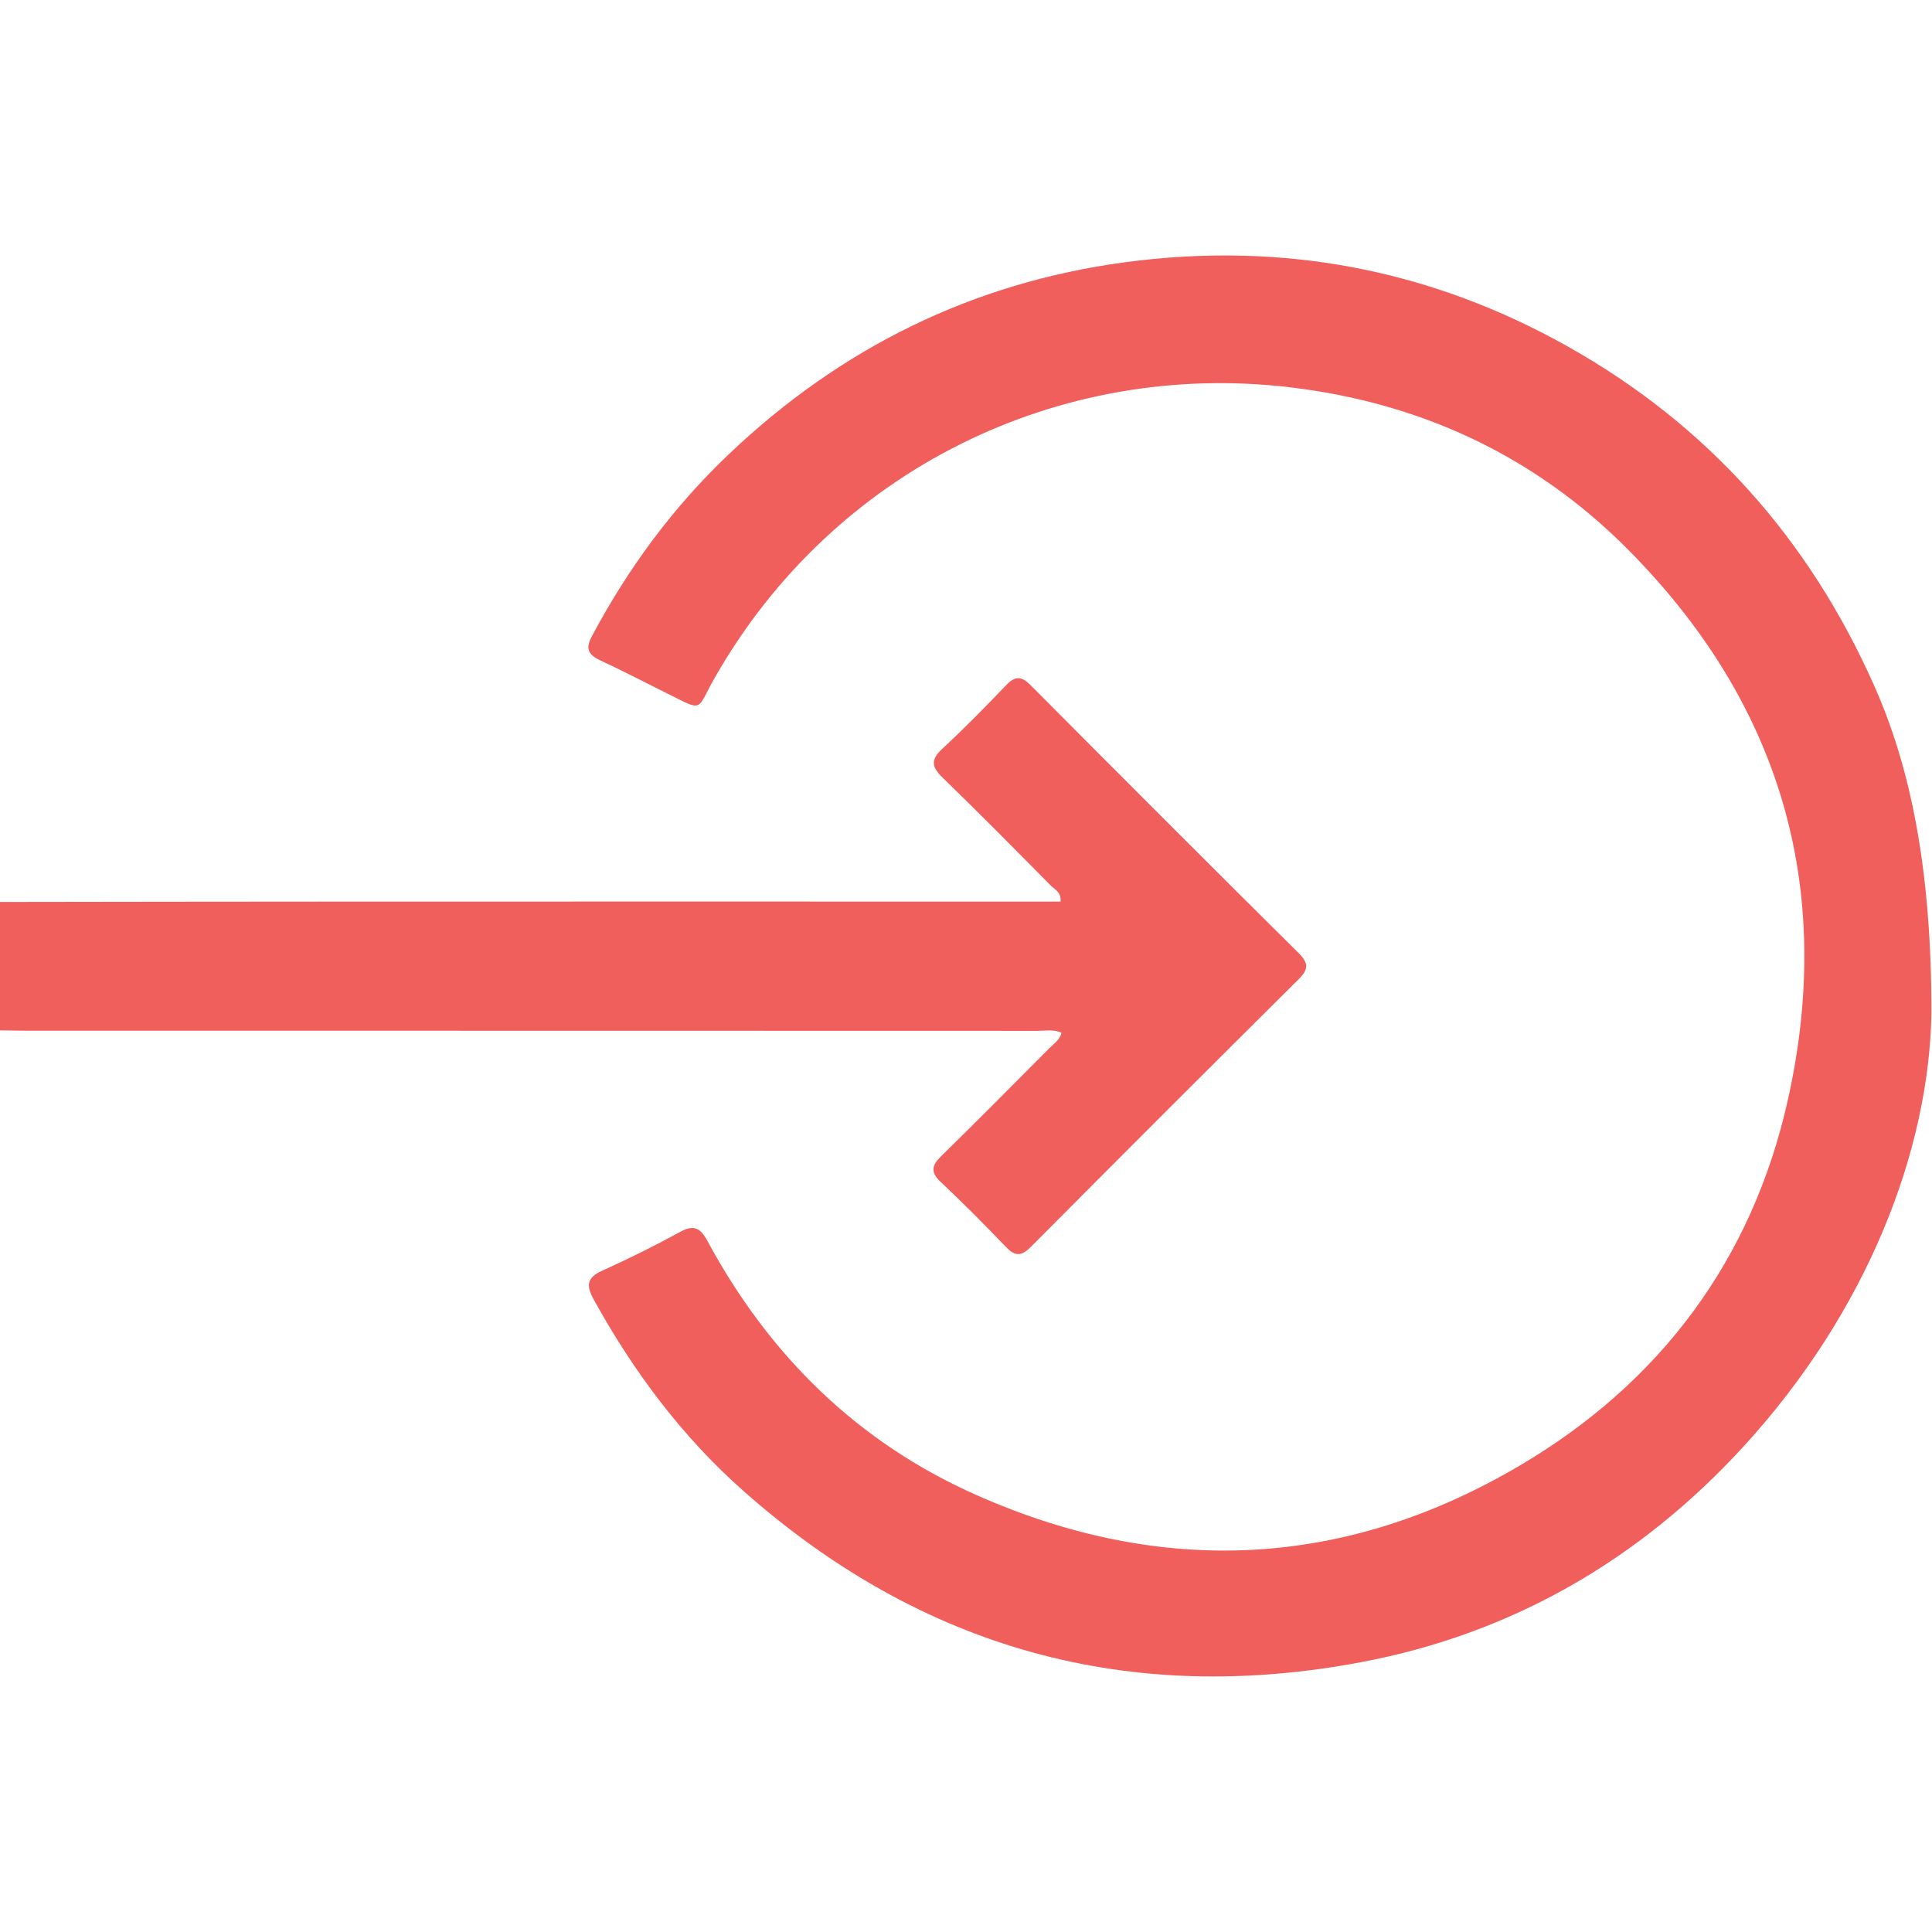 <svg width="512" height="512" viewBox="0 0 512 512" fill="none" xmlns="http://www.w3.org/2000/svg">
<g clip-path="url(#clip0_2548_1863)">
<g clip-path="url(#clip1_2548_1863)">
<path d="M-0.145 239.032C30.307 238.999 60.792 238.934 91.243 238.934C152.504 238.902 213.765 238.934 275.058 238.934C277.039 238.934 279.019 238.934 281.032 238.934C281.356 236.467 279.538 235.753 278.467 234.682C268.987 225.105 259.508 215.495 249.833 206.113C246.944 203.321 246.522 201.405 249.671 198.484C255.515 193.062 261.131 187.348 266.65 181.57C269.052 179.037 270.74 179.167 273.175 181.635C296.777 205.366 320.411 229.033 344.176 252.602C346.805 255.199 346.805 256.887 344.176 259.484C320.444 283.054 296.777 306.72 273.175 330.452C270.74 332.887 269.052 333.049 266.65 330.517C261.001 324.641 255.255 318.83 249.314 313.246C246.522 310.616 246.879 308.863 249.476 306.331C259.118 296.916 268.598 287.307 278.11 277.762C279.246 276.626 280.74 275.717 281.324 273.704C279.279 272.73 277.104 273.185 275.058 273.185C185.975 273.152 96.925 273.152 7.842 273.152C5.18 273.152 2.518 273.087 -0.145 273.055C-0.145 261.692 -0.145 250.362 -0.145 239.032Z" fill="#F15F5C"/>
<path d="M511.853 268.513C511.204 304.808 495.004 347.337 462.085 383.308C434.555 413.37 400.694 432.946 360.795 440.478C299.177 452.132 244.344 436.971 197.173 395.255C180.779 380.775 167.89 363.504 157.339 344.383C155.261 340.617 155.521 338.572 159.644 336.721C166.624 333.572 173.474 330.163 180.194 326.495C183.863 324.482 185.583 325.358 187.499 328.897C203.828 359.186 227.333 382.301 258.824 396.229C307.975 418.012 356.477 415.707 402.837 388.34C440.041 366.394 464.325 333.799 473.772 291.628C486.368 235.334 471.857 186.086 431.016 145.213C406.44 120.637 376.216 106.677 341.706 102.619C280.867 95.445 221.002 124.306 189.479 179.495C184.317 188.52 186.817 188.715 176.363 183.553C170.552 180.664 164.773 177.645 158.897 174.918C155.813 173.457 155.164 171.769 156.82 168.685C166.429 150.569 178.474 134.272 193.31 120.215C222.82 92.198 257.72 74.927 298.106 69.505C339.661 63.922 379.04 71.291 415.628 91.906C452.54 112.683 479.323 142.778 496.562 181.443C506.302 203.227 511.886 230.302 511.853 268.513Z" fill="#F15F5C"/>
</g>
</g>
<defs>
<clipPath id="clip0_2548_1863">
<rect width="512" height="512" fill="white"/>
</clipPath>
<clipPath id="clip1_2548_1863">
<rect width="512" height="376.556" fill="white" transform="translate(-0.145 67.719)"/>
</clipPath>
</defs>
</svg>
